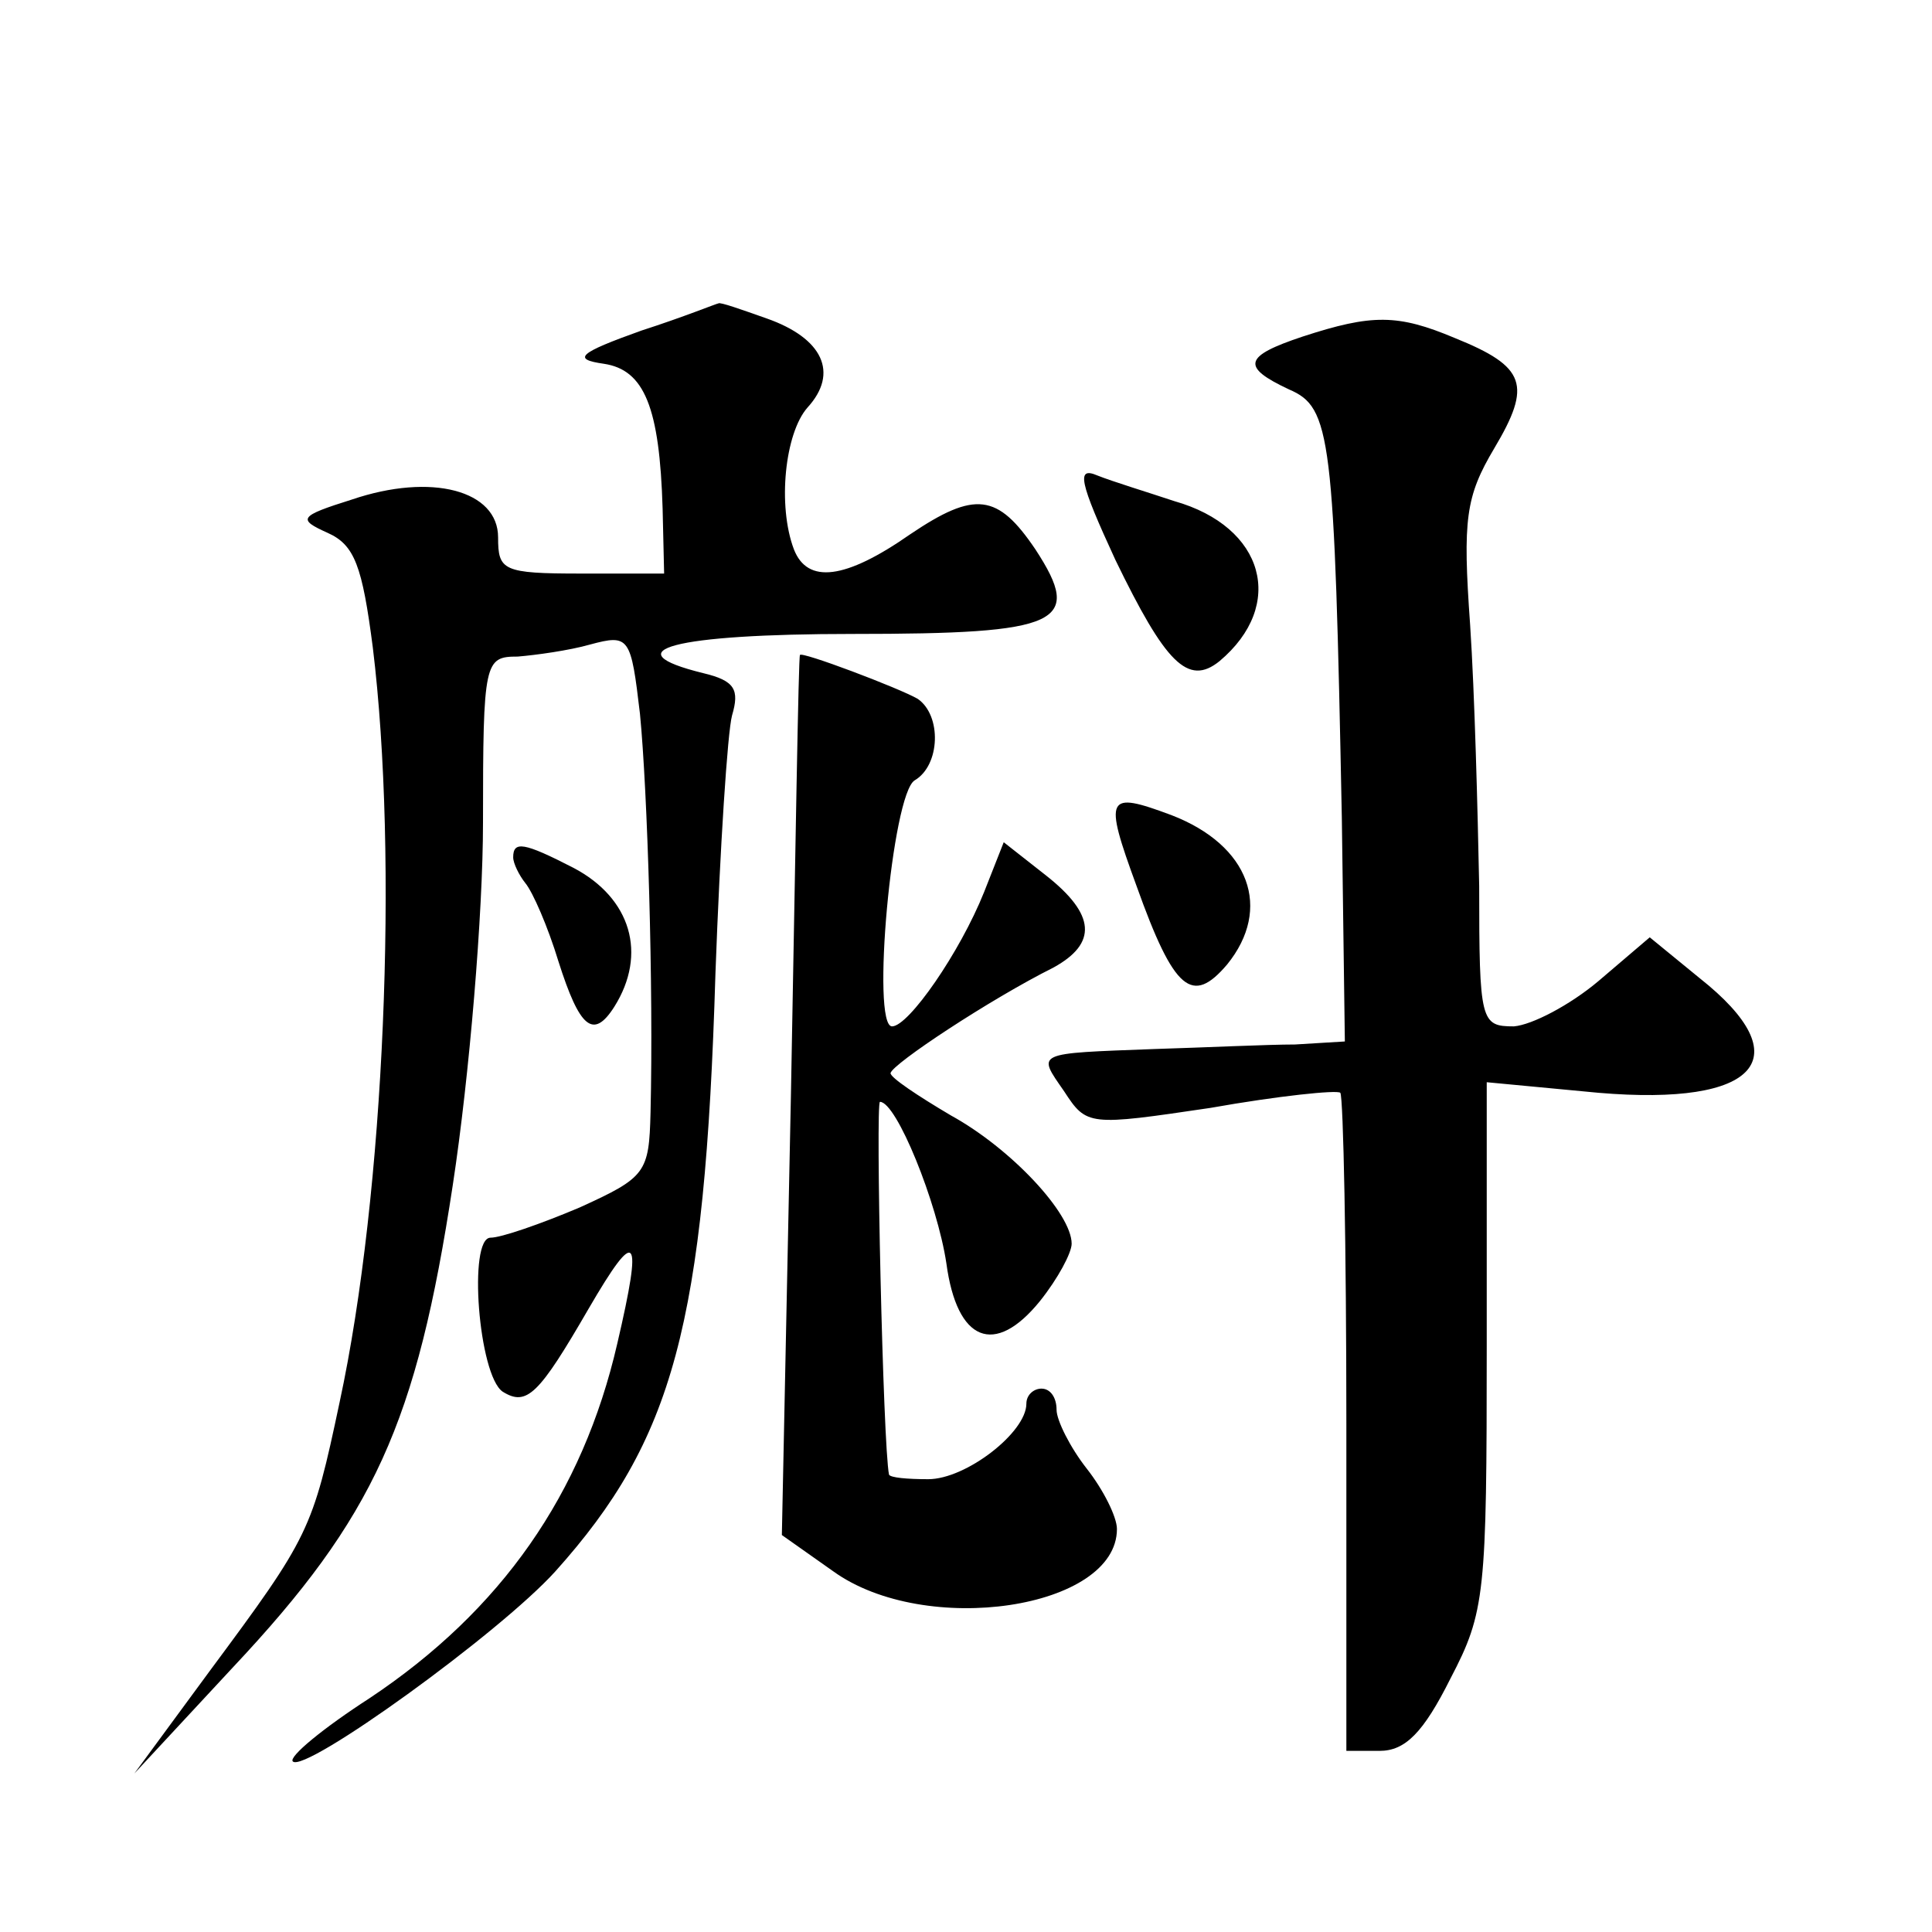 <?xml version="1.0" standalone="no"?>
<!DOCTYPE svg PUBLIC "-//W3C//DTD SVG 20010904//EN"
 "http://www.w3.org/TR/2001/REC-SVG-20010904/DTD/svg10.dtd">
<svg version="1.0" xmlns="http://www.w3.org/2000/svg"
 width="128pt" height="128pt" viewBox="0 0 128 128"
 preserveAspectRatio="xMidYMid meet">
<g transform="translate(0,128) scale(0.1,-0.1)"
fill="#0" stroke="none">
<path d="M425 1061 c-42 -15 -46 -19 -25 -22 27 -4 37 -29 39 -96 l1 -43 -55 0
c-52 0 -55 2 -55 24 0 31 -44 43 -97 25 -35 -11 -36 -13 -16 -22 18 -8 23 -22 30
-76 17 -139 8 -361 -22 -500 -18 -85 -20 -89 -86 -178 l-50 -68 65 70 c94 100 122
162 146 320 11 72 20 180 20 240 0 107 1 110 23 110 12 1 34 4 48 8 26 7 27 5 33
-46 5 -51 9 -181 7 -264 -1 -40 -3 -43 -47 -63 -26 -11 -52 -20 -59 -20 -15 0 -8
-91 8 -102 16 -10 24 -2 57 55 32 55 36 50 19 -23 -23 -100 -77 -177 -164 -235
-31 -20 -54 -39 -51 -42 8 -8 137 85 174 126 78 87 99 163 106 396 3 83 8 160 11
171 5 17 2 23 -19 28 -61 15 -20 26 99 26 138 0 153 7 121 56 -25 37 -40 39 -83
10 -43 -30 -68 -33 -77 -10 -11 29 -6 77 9 94 21 23 10 46 -27 59 -17 6 -31 11
-32 10 -1 0 -23 -9 -51 -18z M863 1057 c-39 -13 -41 -20 -9 -35 28 -12 30 -30 35
-284 l2 -148 -33 -2 c-18 0 -60 -2 -93 -3 -80 -3 -78 -2 -60 -28 15 -23 16 -23
97 -11 45 8 84 12 86 10 2 -3 4 -102 4 -220 l0 -216 22 0 c17 0 29 12 47 48 23
44 24 56 24 221 l0 174 74 -7 c106 -9 134 23 67 76 l-33 27 -34 -29 c-19 -16 -44
-29 -56 -30 -22 0 -23 3 -23 93 -1 50 -3 128 -6 173 -5 70 -3 85 16 117 25 42 21
54 -26 73 -38 16 -55 16 -101 1z M739 909 c33 -68 48 -84 69 -67 44 37 30 89 -30
106 -18 6 -41 13 -51 17 -14 6 -12 -4 12 -56z M530 846 c-1 0 -3 -132 -6 -292 l-6
-291 34 -24 c61 -44 188 -25 188 28 0 8 -9 26 -20 40 -11 14 -20 32 -20 39 0 8
-4 14 -10 14 -5 0 -10 -4 -10 -10 0 -19 -40 -50 -65 -50 -14 0 -25 1 -26 3 -4 19
-9 247 -6 247 11 0 38 -67 44 -107 7 -52 32 -62 62 -25 12 15 21 32 21 38 0 20
-40 63 -80 85 -22 13 -40 25 -40 28 1 6 66 49 108 70 29 16 28 35 -5 61 l-28 22
-13 -33 c-16 -40 -50 -89 -61 -89 -14 0 0 154 15 163 17 10 18 43 2 54 -12 7 -78
32 -78 29z M753 693 c25 -70 37 -79 60 -52 30 37 15 79 -37 99 -43 16 -45 13 -23
-47z M340 712 c0 -4 4 -12 8 -17 5 -6 15 -29 22 -52 14 -44 23 -52 37 -30 22 35
11 72 -27 92 -33 17 -40 18 -40 7z"/>
</g>
</svg>

